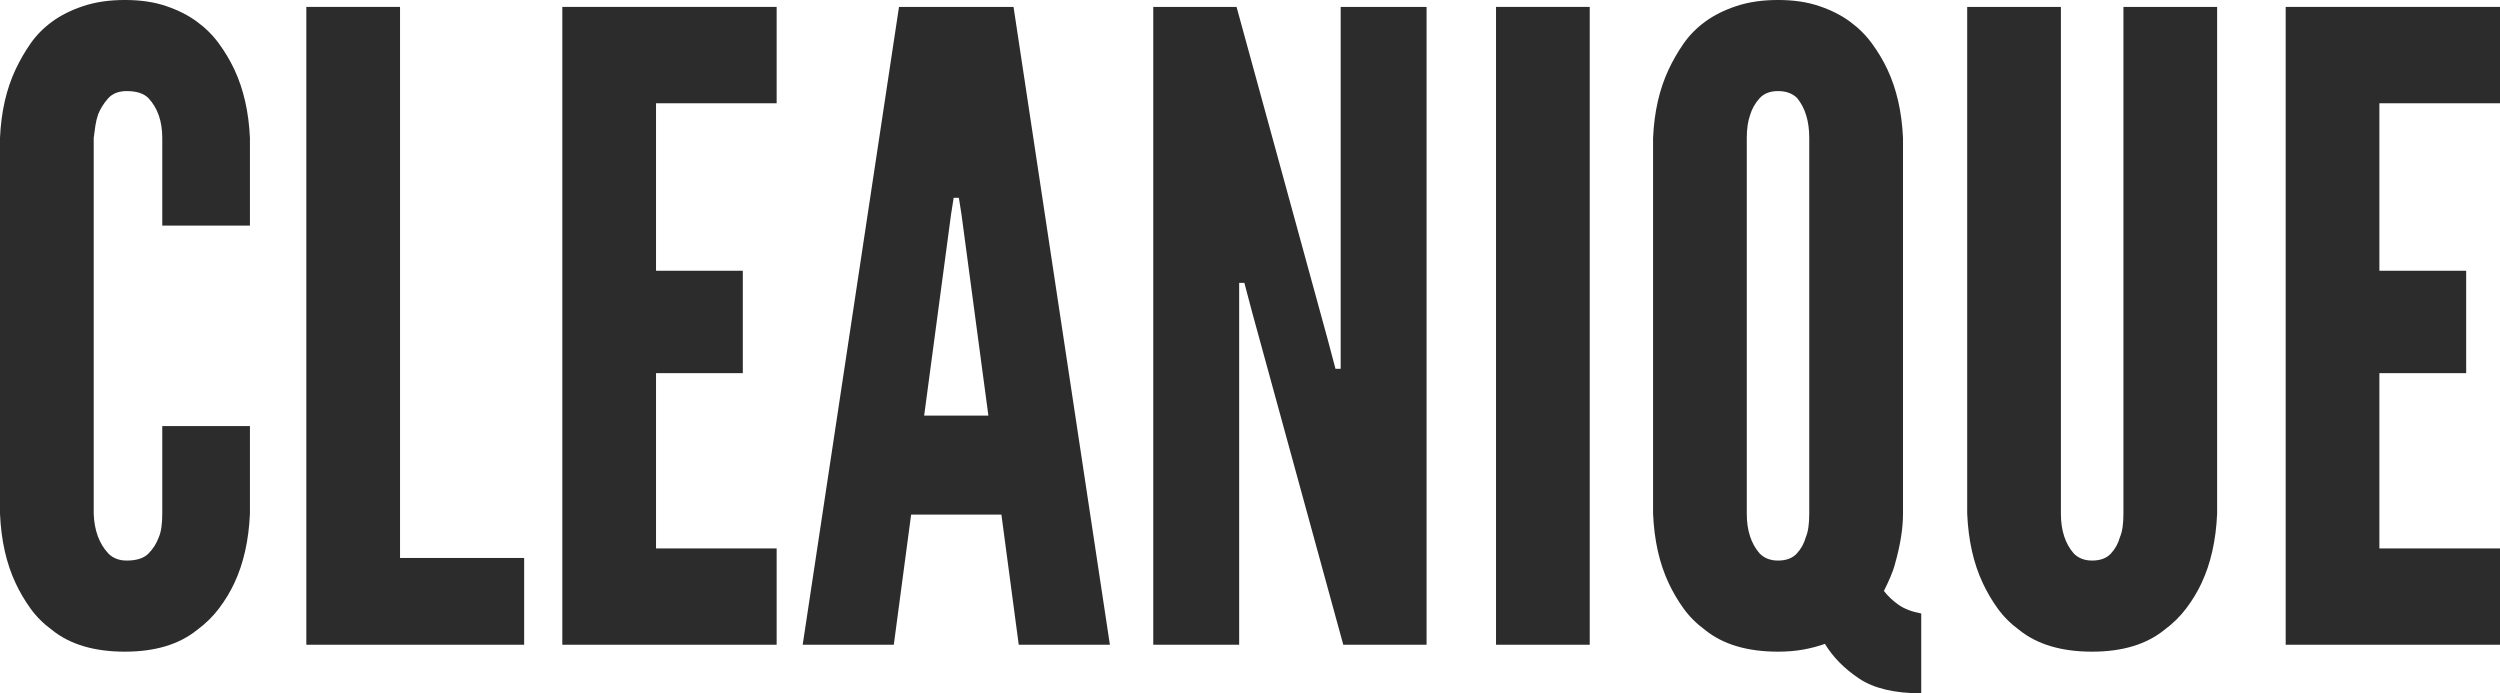 <svg viewBox="9.11 291.46 795.36 220.58" version="1.0" preserveAspectRatio="xMidYMid meet" zoomAndPan="magnify" xmlns:xlink="http://www.w3.org/1999/xlink" xmlns="http://www.w3.org/2000/svg"><defs><g></g></defs><g fill-opacity="1" fill="#2c2c2c"><g transform="translate(0, 496.581)"><g><path d="M 88.625 -69.578 L 60.734 -69.578 L 60.734 -41.688 C 60.734 -38.375 60.367 -35.891 59.641 -34.234 C 58.898 -32.211 57.789 -30.461 56.312 -28.984 C 54.844 -27.516 52.547 -26.781 49.422 -26.781 C 47.023 -26.781 45.094 -27.516 43.625 -28.984 C 40.676 -32.117 39.109 -36.352 38.922 -41.688 L 38.922 -161.234 C 39.109 -162.703 39.289 -164.035 39.469 -165.234 C 39.656 -166.43 39.938 -167.582 40.312 -168.688 C 41.039 -170.52 42.094 -172.219 43.469 -173.781 C 44.852 -175.352 46.836 -176.141 49.422 -176.141 C 52.547 -176.141 54.844 -175.398 56.312 -173.922 C 59.258 -170.797 60.734 -166.566 60.734 -161.234 L 60.734 -133.344 L 88.625 -133.344 L 88.625 -161.234 C 88.25 -169.516 86.594 -176.785 83.656 -183.047 C 82.363 -185.805 80.75 -188.52 78.812 -191.188 C 76.883 -193.852 74.539 -196.195 71.781 -198.219 C 69.02 -200.25 65.75 -201.906 61.969 -203.188 C 58.195 -204.477 53.828 -205.125 48.859 -205.125 C 43.891 -205.125 39.473 -204.477 35.609 -203.188 C 31.742 -201.906 28.43 -200.25 25.672 -198.219 C 22.91 -196.195 20.609 -193.852 18.766 -191.188 C 16.93 -188.52 15.367 -185.805 14.078 -183.047 C 11.129 -176.785 9.473 -169.516 9.109 -161.234 L 9.109 -41.688 C 9.473 -33.219 11.129 -25.852 14.078 -19.594 C 15.367 -16.832 16.93 -14.164 18.766 -11.594 C 20.609 -9.02 22.91 -6.719 25.672 -4.688 C 31.379 -0.094 39.109 2.203 48.859 2.203 C 58.43 2.203 66.07 -0.094 71.781 -4.688 C 74.539 -6.719 76.883 -9.02 78.812 -11.594 C 80.75 -14.164 82.363 -16.832 83.656 -19.594 C 86.594 -25.852 88.25 -33.219 88.625 -41.688 Z M 88.625 -69.578"></path></g></g></g><g fill-opacity="1" fill="#2c2c2c"><g transform="translate(95.521, 496.581)"><g><path d="M 11.047 -202.922 L 11.047 0 L 80.344 0 L 80.344 -27.609 L 40.859 -27.609 L 40.859 -202.922 Z M 11.047 -202.922"></path></g></g></g><g fill-opacity="1" fill="#2c2c2c"><g transform="translate(176.962, 496.581)"><g><path d="M 11.047 -202.922 L 11.047 0 L 79.234 0 L 79.234 -30.641 L 40.859 -30.641 L 40.859 -86.406 L 68.469 -86.406 L 68.469 -118.984 L 40.859 -118.984 L 40.859 -172.266 L 79.234 -172.266 L 79.234 -202.922 Z M 11.047 -202.922"></path></g></g></g><g fill-opacity="1" fill="#2c2c2c"><g transform="translate(261.716, 496.581)"><g><path d="M 2.766 0 L 31.75 0 L 37.266 -41.406 L 65.984 -41.406 L 71.5 0 L 100.5 0 L 69.844 -202.922 L 33.406 -202.922 Z M 53.281 -136.938 L 61.844 -72.891 L 41.406 -72.891 L 49.969 -136.938 L 50.797 -142.188 L 52.453 -142.188 Z M 53.281 -136.938"></path></g></g></g><g fill-opacity="1" fill="#2c2c2c"><g transform="translate(364.966, 496.581)"><g><path d="M 42.516 -105.734 L 71.5 0 L 98 0 L 98 -202.922 L 70.672 -202.922 L 70.672 -87.797 L 69.016 -87.797 L 66.531 -97.172 L 37.547 -202.922 L 11.047 -202.922 L 11.047 0 L 38.375 0 L 38.375 -115.125 L 40.031 -115.125 Z M 42.516 -105.734"></path></g></g></g><g fill-opacity="1" fill="#2c2c2c"><g transform="translate(474.014, 496.581)"><g><path d="M 11.047 -202.922 L 11.047 0 L 40.859 0 L 40.859 -202.922 Z M 11.047 -202.922"></path></g></g></g><g fill-opacity="1" fill="#2c2c2c"><g transform="translate(525.916, 496.581)"><g><path d="M 88.625 -41.688 L 88.625 -161.234 C 88.25 -169.516 86.594 -176.785 83.656 -183.047 C 82.363 -185.805 80.75 -188.52 78.812 -191.188 C 76.883 -193.852 74.539 -196.195 71.781 -198.219 C 69.02 -200.25 65.75 -201.906 61.969 -203.188 C 58.195 -204.477 53.828 -205.125 48.859 -205.125 C 43.891 -205.125 39.473 -204.477 35.609 -203.188 C 31.742 -201.906 28.43 -200.25 25.672 -198.219 C 22.91 -196.195 20.609 -193.852 18.766 -191.188 C 16.93 -188.52 15.367 -185.805 14.078 -183.047 C 11.129 -176.785 9.473 -169.516 9.109 -161.234 L 9.109 -41.688 C 9.473 -33.219 11.129 -25.852 14.078 -19.594 C 15.367 -16.832 16.93 -14.164 18.766 -11.594 C 20.609 -9.02 22.91 -6.719 25.672 -4.688 C 31.379 -0.094 39.109 2.203 48.859 2.203 C 51.805 2.203 54.52 1.973 57 1.516 C 59.488 1.055 61.75 0.457 63.781 -0.281 C 66.352 3.957 69.984 7.641 74.672 10.766 C 79.367 13.891 85.953 15.453 94.422 15.453 L 94.422 -9.938 C 91.473 -10.488 89.078 -11.406 87.234 -12.688 C 85.398 -13.977 83.836 -15.453 82.547 -17.109 C 83.285 -18.586 83.973 -20.062 84.609 -21.531 C 85.254 -23.008 85.766 -24.484 86.141 -25.953 C 87.797 -31.836 88.625 -37.082 88.625 -41.688 Z M 58.797 -161.234 L 58.797 -41.688 C 58.797 -38.375 58.43 -35.891 57.703 -34.234 C 57.148 -32.211 56.18 -30.461 54.797 -28.984 C 53.422 -27.516 51.441 -26.781 48.859 -26.781 C 46.473 -26.781 44.539 -27.516 43.062 -28.984 C 40.301 -32.117 38.922 -36.352 38.922 -41.688 L 38.922 -161.234 C 38.922 -164.172 39.289 -166.656 40.031 -168.688 C 40.582 -170.52 41.547 -172.219 42.922 -173.781 C 44.305 -175.352 46.285 -176.141 48.859 -176.141 C 51.441 -176.141 53.469 -175.398 54.938 -173.922 C 57.508 -170.797 58.797 -166.566 58.797 -161.234 Z M 58.797 -161.234"></path></g></g></g><g fill-opacity="1" fill="#2c2c2c"><g transform="translate(624.197, 496.581)"><g><path d="M 90.281 -202.922 L 60.469 -202.922 L 60.469 -41.688 C 60.469 -38.375 60.098 -35.891 59.359 -34.234 C 58.805 -32.211 57.836 -30.461 56.453 -28.984 C 55.078 -27.516 53.098 -26.781 50.516 -26.781 C 48.129 -26.781 46.195 -27.516 44.719 -28.984 C 41.957 -32.117 40.578 -36.352 40.578 -41.688 L 40.578 -202.922 L 10.766 -202.922 L 10.766 -41.688 C 11.129 -33.219 12.785 -25.852 15.734 -19.594 C 17.023 -16.832 18.586 -14.164 20.422 -11.594 C 22.266 -9.02 24.566 -6.719 27.328 -4.688 C 33.035 -0.094 40.766 2.203 50.516 2.203 C 60.086 2.203 67.727 -0.094 73.438 -4.688 C 76.195 -6.719 78.539 -9.02 80.469 -11.594 C 82.406 -14.164 84.02 -16.832 85.312 -19.594 C 88.25 -25.852 89.906 -33.219 90.281 -41.688 Z M 90.281 -202.922"></path></g></g></g><g fill-opacity="1" fill="#2c2c2c"><g transform="translate(725.239, 496.581)"><g><path d="M 11.047 -202.922 L 11.047 0 L 79.234 0 L 79.234 -30.641 L 40.859 -30.641 L 40.859 -86.406 L 68.469 -86.406 L 68.469 -118.984 L 40.859 -118.984 L 40.859 -172.266 L 79.234 -172.266 L 79.234 -202.922 Z M 11.047 -202.922"></path></g></g></g></svg>